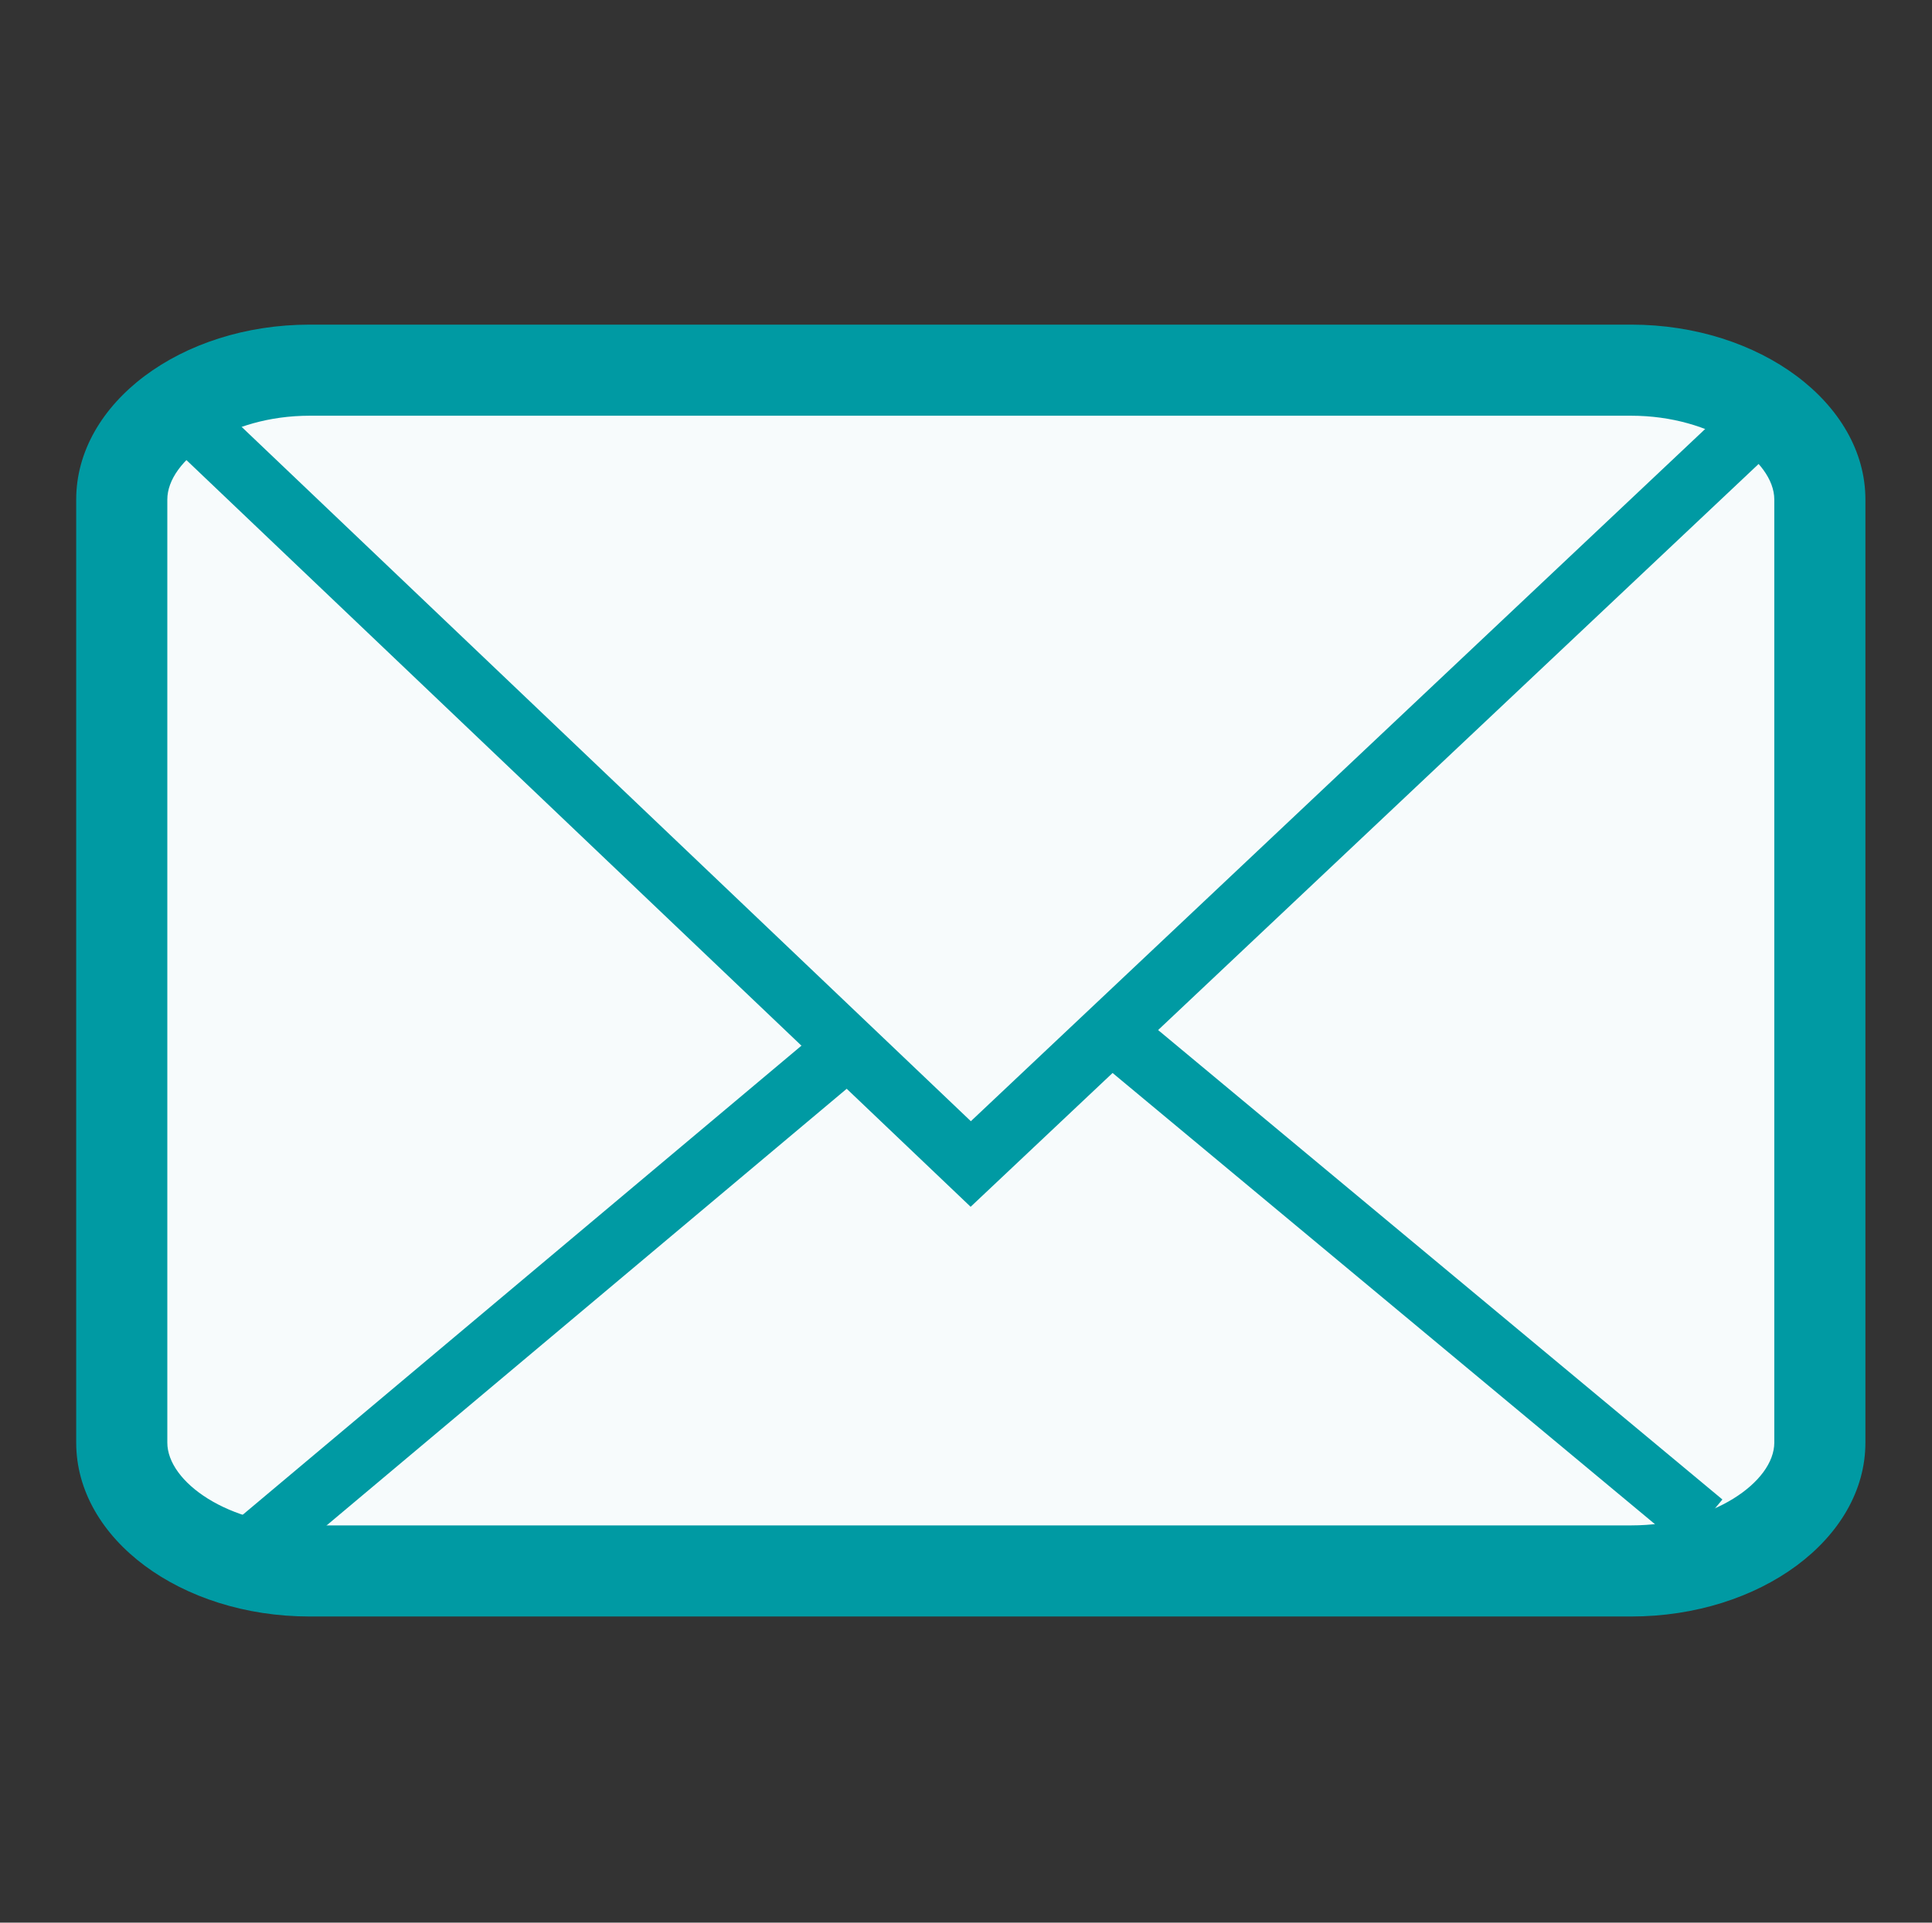 <?xml version="1.0" encoding="utf-8"?>
<!-- Generator: Adobe Illustrator 16.0.3, SVG Export Plug-In . SVG Version: 6.00 Build 0)  -->
<!DOCTYPE svg PUBLIC "-//W3C//DTD SVG 1.1//EN" "http://www.w3.org/Graphics/SVG/1.1/DTD/svg11.dtd">
<svg version="1.1" id="Mail" xmlns="http://www.w3.org/2000/svg" xmlns:xlink="http://www.w3.org/1999/xlink" x="0px" y="0px"
	 width="466.476px" height="464.339px" viewBox="0 0 466.476 464.339" enable-background="new 0 0 466.476 464.339"
	 xml:space="preserve">
<rect x="0" y="0" width="466.476" height="464.339" fill="#333333" stroke="none"/>
<g>
	<path fill="#F7FBFC" d="M74.774,379.4c-24.556,0-45.376-14.155-45.376-30.989V120.63c0-16.831,20.821-31.23,45.376-31.23h319.056
		c24.56,0,45.567,14.399,45.567,31.23v227.781c0,16.834-21.008,30.989-45.567,30.989H74.774z"/>
	<path fill="#009AA3" d="M393.831,100.4c19.637,0,34.567,10.765,34.567,20.23v227.781c0,9.467-14.931,19.989-34.567,19.989H74.774
		c-19.632,0-34.376-10.522-34.376-19.989V120.63c0-9.465,14.745-20.23,34.376-20.23h318.624 M393.831,78.4H74.774
		c-31.092,0-56.376,19.008-56.376,42.23v227.781c0,23.231,25.284,41.989,56.376,41.989h319.056
		c31.101,0,56.567-18.758,56.567-41.989V120.63C450.398,97.408,424.931,78.4,393.831,78.4L393.831,78.4z"/>
</g>
<line fill="none" stroke="#009AA3" stroke-width="15" stroke-miterlimit="10" x1="202.195" y1="255.038" x2="61.836" y2="372.907"/>
<line fill="none" stroke="#009AA3" stroke-width="15" stroke-miterlimit="10" x1="411.072" y1="367.907" x2="270.112" y2="250.611"/>
<polyline fill="none" stroke="#009AA3" stroke-width="15" stroke-miterlimit="10" points="430.6,96.098 234.383,281.117 
	40.119,96.098 "/>
</svg>
